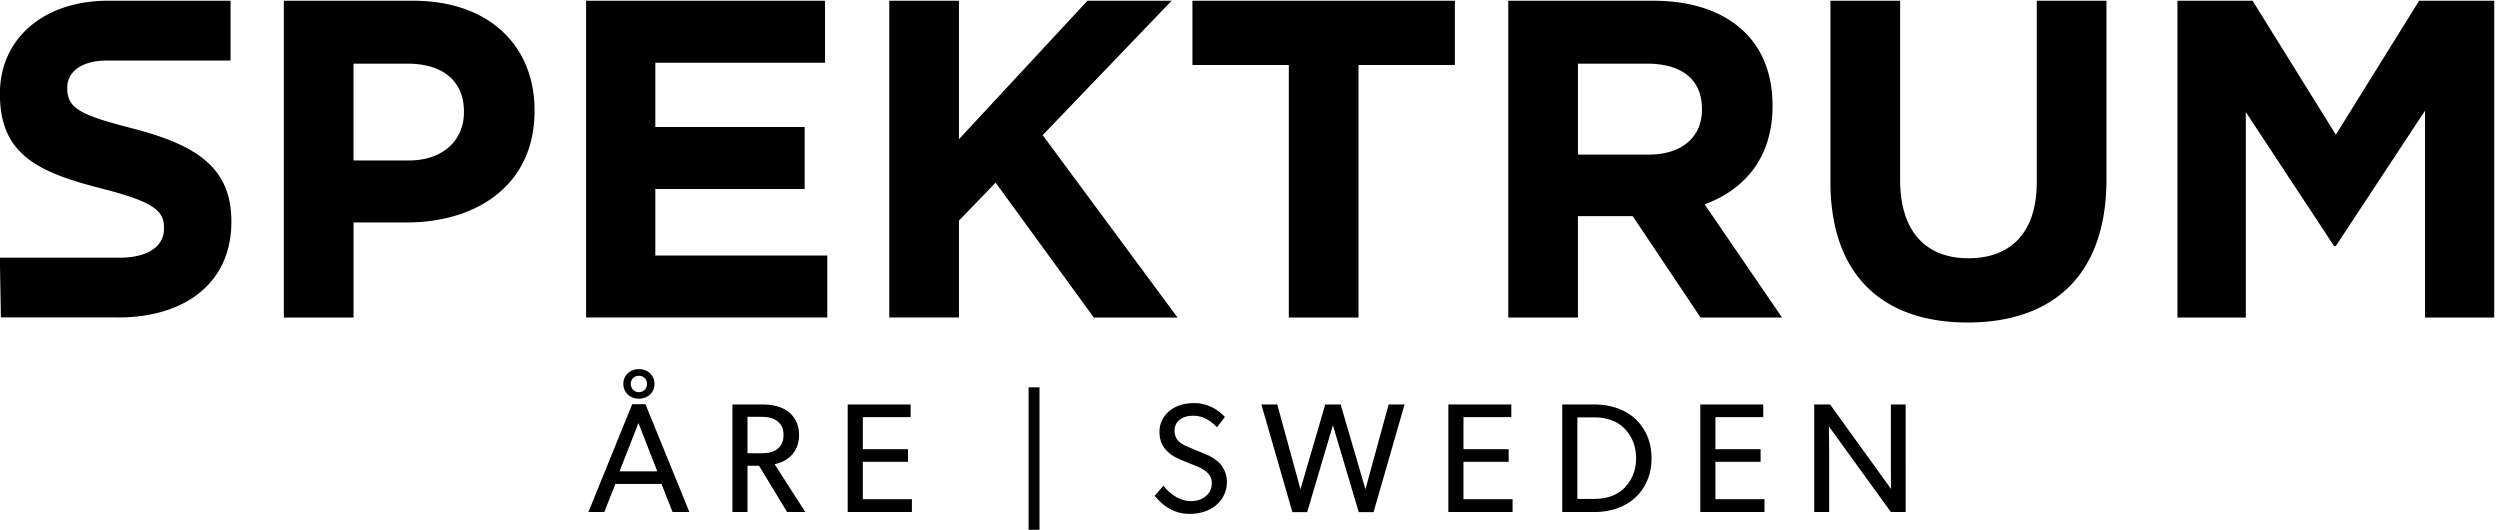 <svg xmlns="http://www.w3.org/2000/svg" width="151" height="32"><path d="M41.639 30.925h-1.017l-.668-1.694h-2.785l-.668 1.694h-.96l2.644-6.513h.8zM39.7 28.468l-1.139-2.917-1.139 2.917h2.277zm-1.11-4.386c-.517 0-.941-.367-.941-.894s.423-.894.941-.894c.517 0 .941.367.941.894s-.423.894-.941.894m0-1.383c-.282 0-.489.207-.489.489s.207.499.489.499.489-.216.489-.499a.475.475 0 0 0-.489-.489m10.051 8.226H47.54l-1.694-2.795h-.696v2.795h-.913v-6.494h1.835c.649 0 1.176.151 1.562.452.386.311.63.781.63 1.374 0 1.139-.791 1.647-1.478 1.779zm-1.732-5.515c-.292-.216-.64-.235-1.092-.235h-.668v2.202h.668c.452 0 .8-.019 1.092-.226.292-.216.414-.48.414-.875 0-.386-.122-.659-.414-.866m8.169 5.515h-3.877v-6.494h3.802v.762h-2.889v1.939h2.729v.762h-2.729v2.258h2.965v.772zm7.049-7.529h.659v8.649h-.659zM73.43 30.53c-.405.329-.941.508-1.591.508-1.139 0-1.788-.734-2.099-1.091l.536-.612c.329.442.941.932 1.647.932s1.27-.405 1.27-1.091c0-.678-.724-.941-1.054-1.073-.339-.132-.79-.311-1.035-.433a2.1 2.1 0 0 1-.649-.461c-.235-.244-.423-.602-.423-1.129s.245-.96.593-1.252c.358-.301.866-.48 1.496-.48 1.064 0 1.684.649 1.863.838l-.48.621c-.32-.339-.79-.696-1.43-.696s-1.129.301-1.129.903.442.828.837.988l1.195.499c.122.057.517.273.734.527.207.254.395.602.395 1.091 0 .564-.254 1.063-.677 1.412zm11.406-6.099-1.873 6.503h-.894l-1.562-5.252-1.553 5.252h-.894l-1.873-6.503h.96l1.402 5.12 1.496-5.12h.931l1.496 5.12 1.402-5.12h.96zm6.522 6.494h-3.877v-6.494h3.802v.762h-2.889v1.939h2.729v.762h-2.729v2.258h2.965v.772zm7.388-.847c-.471.433-1.299.847-2.428.847H94.36v-6.494h1.958c1.129 0 1.957.414 2.428.846s1.007 1.186 1.007 2.4-.536 1.967-1.007 2.4zm-.697-4.264c-.358-.339-.942-.602-1.732-.602h-1.045v4.922h1.045c.79 0 1.374-.264 1.732-.602s.771-.913.771-1.854-.414-1.525-.771-1.864m8.526 5.111h-3.877v-6.494h3.803v.762h-2.89v1.939h2.729v.762h-2.729v2.258h2.964v.772zm8.527 0h-.894l-3.746-5.176s.019.875.019 1.722v3.454h-.903v-6.494h.96l3.68 5.1s-.01-.799-.01-1.656v-3.444h.894zM17.144.045h7.817c4.564 0 7.325 2.705 7.325 6.614v.055c0 4.427-3.444 6.723-7.735 6.723h-3.198v5.74h-4.209zm7.543 9.648c2.104 0 3.334-1.257 3.334-2.896v-.055c0-1.886-1.312-2.897-3.416-2.897h-3.253v5.849h3.335zM35.4.045h14.431v3.744h-10.25V7.67h9.02v3.744h-9.02v4.018h10.387v3.744H35.4V.043zm18.311 0h4.21v8.363L65.683.045h5.084l-7.789 8.117 8.145 11.015h-5.057l-5.931-8.145-2.214 2.296v5.849h-4.21zm24.133 3.882h-5.821V.046h15.852v3.881h-5.822v15.251h-4.209zM91.1.045h8.745c2.432 0 4.319.683 5.576 1.94 1.066 1.065 1.64 2.569 1.64 4.374v.054c0 3.089-1.668 5.029-4.1 5.931l4.674 6.833h-4.921l-4.099-6.122h-3.308v6.122h-4.208V.045zm8.473 9.293c2.049 0 3.225-1.093 3.225-2.705v-.055c0-1.803-1.257-2.733-3.307-2.733h-4.182v5.494zm10.986 1.64V.045h4.209v10.824c0 3.117 1.558 4.729 4.126 4.729s4.127-1.558 4.127-4.592V.046h4.209v10.796c0 5.795-3.253 8.637-8.39 8.637-5.139 0-8.282-2.869-8.282-8.5zM131.521.045h4.536l5.029 8.09 5.029-8.09h4.537v19.133h-4.182V6.687l-5.385 8.172h-.109l-5.329-8.09v12.409h-4.128V.045zM-.011 15.564h7.234c1.675 0 2.684-.663 2.684-1.753v-.054c0-1.036-.639-1.567-3.747-2.365-3.746-.957-6.164-1.993-6.164-5.687v-.053c0-3.375 2.71-5.607 6.511-5.607h7.419v3.612H6.454c-1.568 0-2.392.718-2.392 1.621v.053c0 1.222.797 1.621 4.013 2.445 3.773.984 5.899 2.339 5.899 5.58v.053c0 3.693-2.817 5.766-6.83 5.766q-.11 0-.219-.003H.054l-.064-3.611z"/></svg>